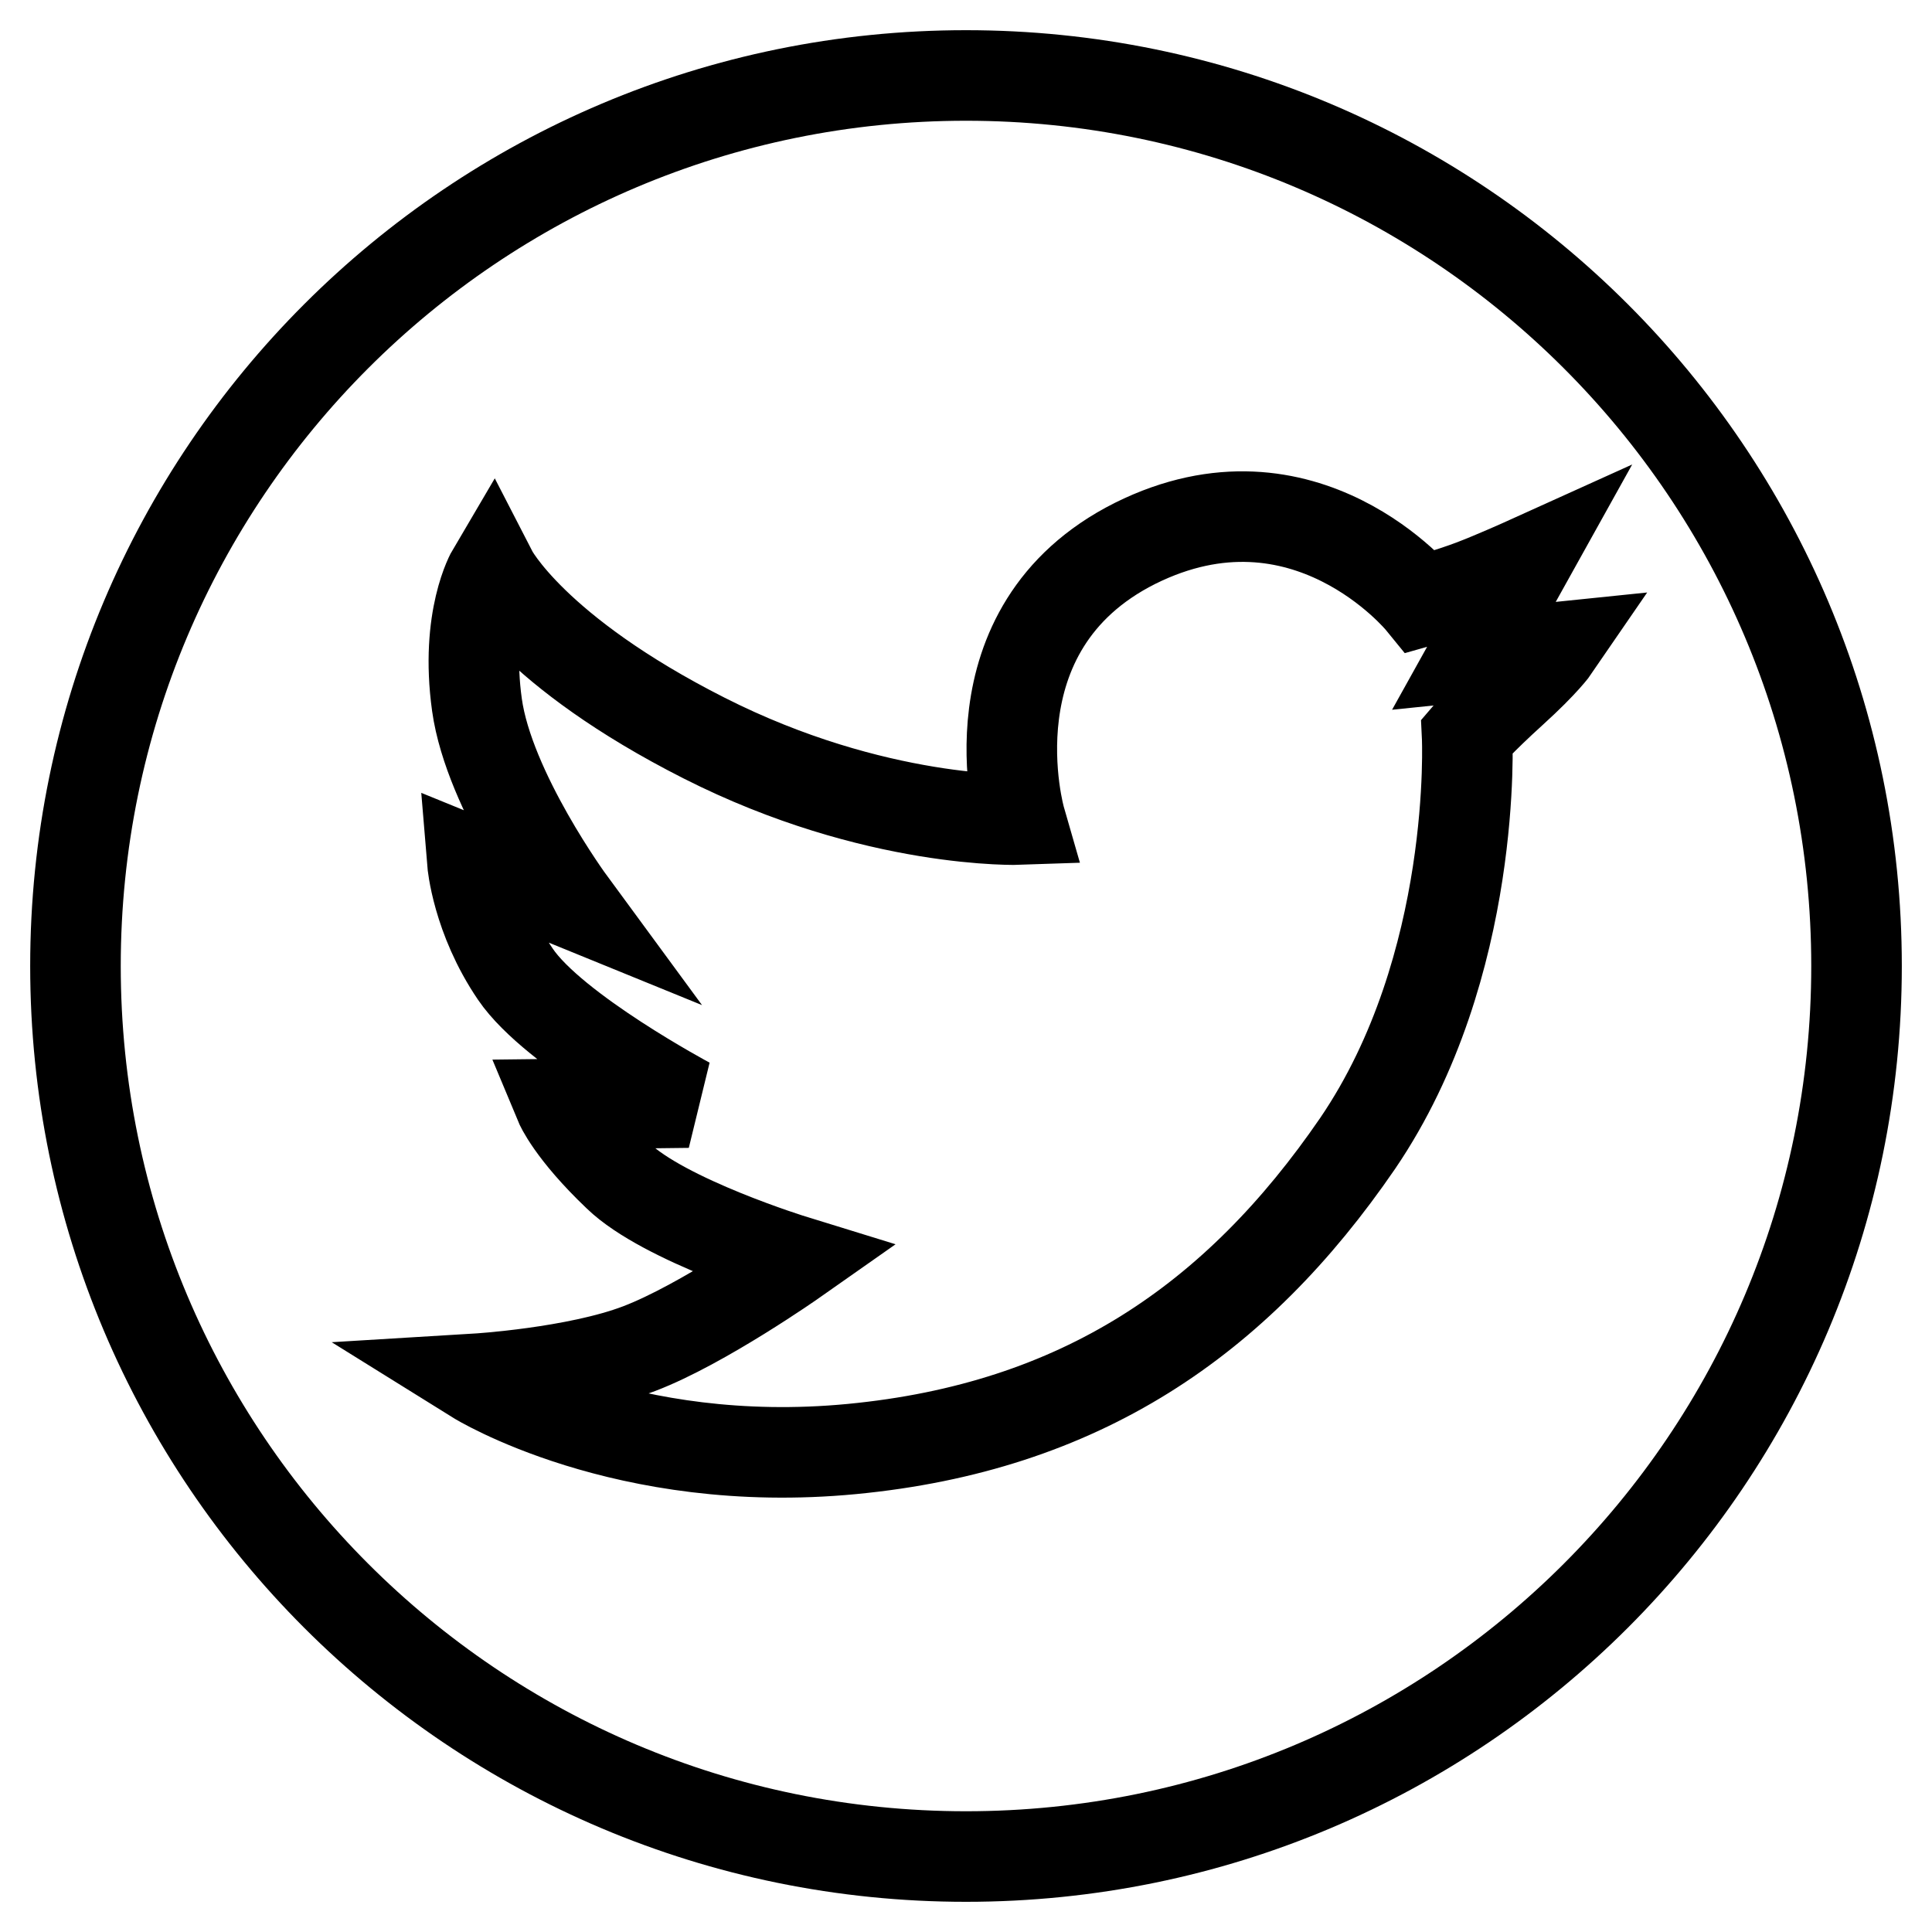 <?xml version="1.0" encoding="utf-8"?>
<!-- Svg Vector Icons : http://www.onlinewebfonts.com/icon -->
<!DOCTYPE svg PUBLIC "-//W3C//DTD SVG 1.1//EN" "http://www.w3.org/Graphics/SVG/1.1/DTD/svg11.dtd">
<svg version="1.1" xmlns="http://www.w3.org/2000/svg" xmlns:xlink="http://www.w3.org/1999/xlink" x="0px" y="0px" viewBox="0 0 256 256" enable-background="new 0 0 256 256" xml:space="preserve">
<g> <path stroke-width="12" fill-opacity="0" stroke="#000000"  d="M128,246c65.2,0,118-52.8,118-118c0-65.2-52.8-118-118-118C62.8,10,10,62.8,10,128 C10,193.2,62.8,246,128,246z M93.3,97.8c22.7,11.5,41.9,10.8,41.9,10.8s-7.3-25.3,15.2-36.6c22.5-11.2,37.9,7.7,37.9,7.7 s3.9-1.1,6.8-2.2c2.9-1.1,7.1-3,7.1-3l-6.9,12.4l10.7-1.1c0,0-1.3,1.9-5.6,5.8c-4.3,3.9-6,5.9-6,5.9s1.5,30.5-14.5,54 c-16.1,23.5-36.8,37.6-67,40.5s-49.8-9.3-49.8-9.3s13.2-0.8,21.6-4c8.4-3.2,20.5-11.7,20.5-11.7s-17.2-5.3-23.3-11.2 c-6.2-5.9-7.7-9.5-7.7-9.5l17-0.2c0,0-17.8-9.5-22.9-17c-5.1-7.5-5.7-14.8-5.7-14.8l13,5.3c0,0-10.8-14.7-12.4-26.2s2-17.6,2-17.6 S70.6,86.3,93.3,97.8z"/></g>
</svg>
